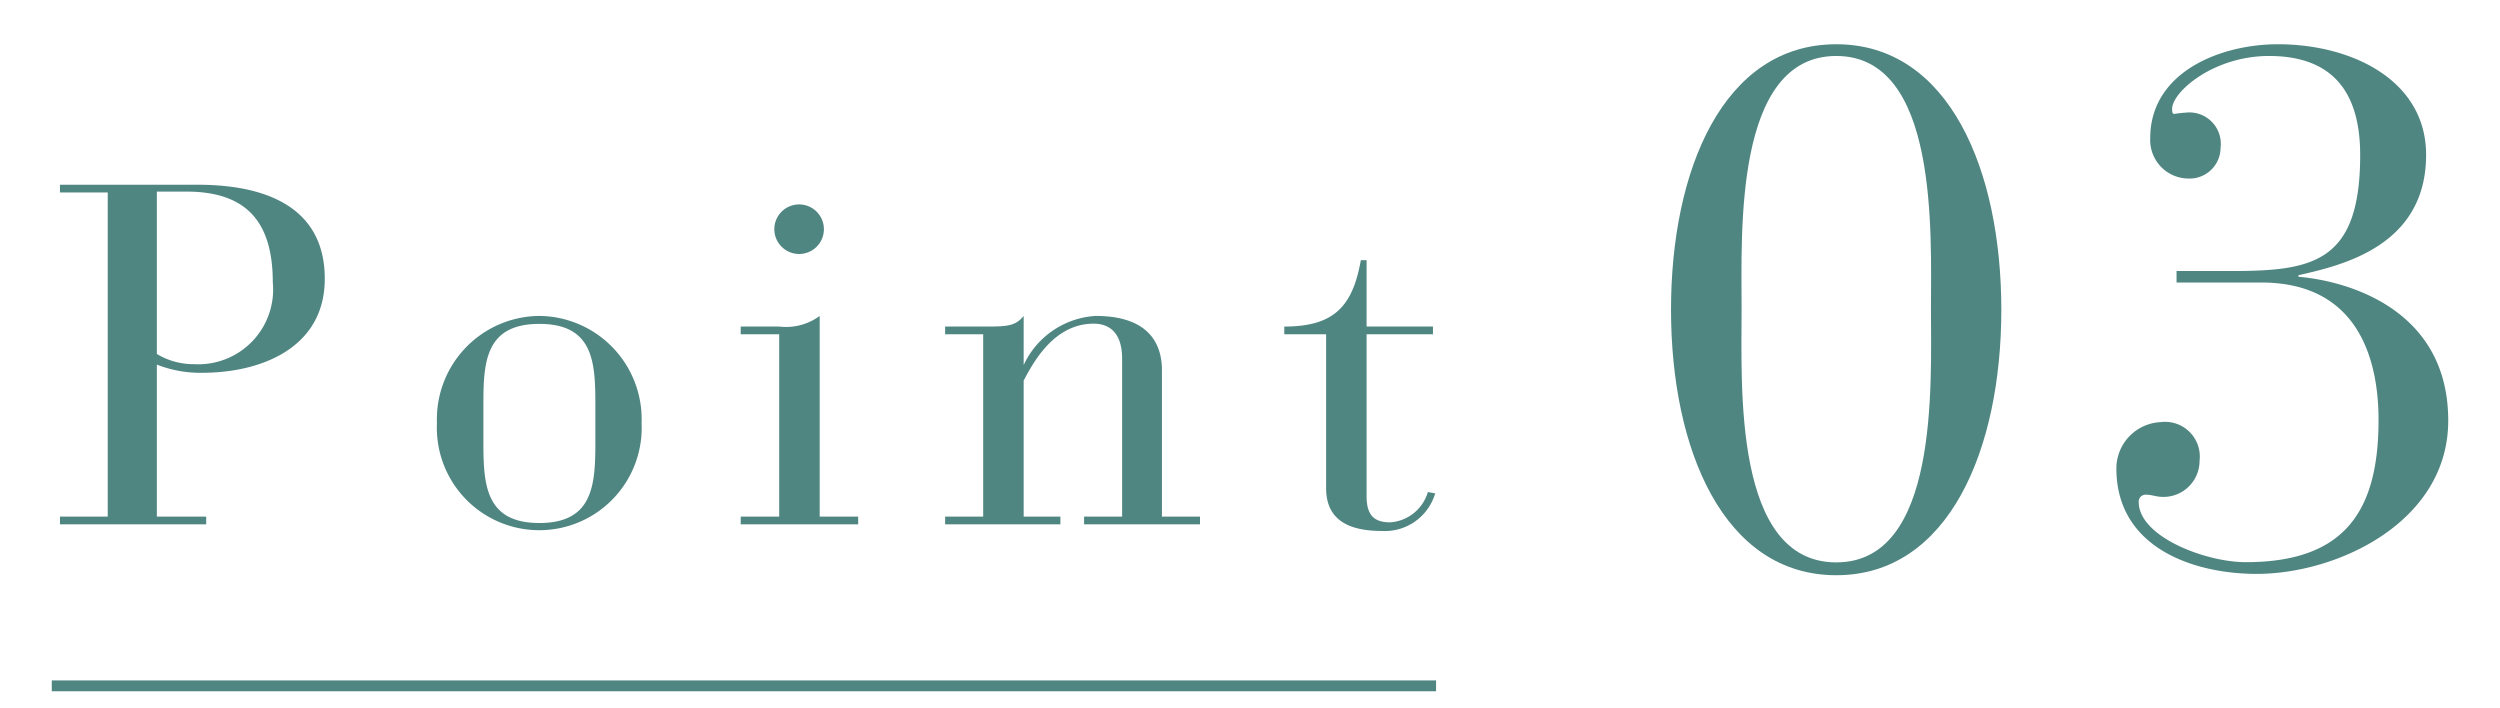 <svg id="レイヤー_1" data-name="レイヤー 1" xmlns="http://www.w3.org/2000/svg" viewBox="0 0 113 32"><defs><style>.cls-1{fill:#4f8682;}.cls-2{fill:none;stroke:#4f8682;stroke-miterlimit:10;stroke-width:0.49px;}</style></defs><path class="cls-1" d="M4.87,8.7H2.71V8.35H8.93c3.24,0,5.75,1.11,5.75,4.25s-2.9,4.25-5.54,4.25a5.37,5.37,0,0,1-2.05-.37v6.87H9.32v.35H2.71v-.35H4.87ZM7.09,16a3.21,3.21,0,0,0,1.68.46,3.38,3.38,0,0,0,3.56-3.7c0-2.86-1.31-4.1-3.91-4.1H7.09Z"/><path class="cls-1" d="M24.38,14.28A4.67,4.67,0,0,1,29,19.12a4.63,4.63,0,1,1-9.25,0A4.67,4.67,0,0,1,24.38,14.28Zm2.53,4c0-1.9-.08-3.64-2.53-3.64s-2.53,1.74-2.53,3.64V20c0,1.9.09,3.64,2.53,3.64s2.53-1.74,2.53-3.64Z"/><path class="cls-1" d="M35.22,15.11H33.48v-.35h1.74a2.56,2.56,0,0,0,1.83-.48v9.07h1.74v.35H33.48v-.35h1.74Zm.91-5.87A1.12,1.12,0,1,1,35,10.35,1.12,1.12,0,0,1,36.13,9.24Z"/><path class="cls-1" d="M44.44,15.11H42.72v-.35h1.72c1.05,0,1.44,0,1.83-.48V16.5h0a3.84,3.84,0,0,1,3.25-2.22c2.33,0,3,1.18,3,2.46v6.61h1.72v.35H49v-.35h1.72V16.22c0-1.2-.59-1.59-1.29-1.59-1.83,0-2.76,1.83-3.16,2.57v6.15h1.66v.35H42.72v-.35h1.72Z"/><path class="cls-1" d="M59.94,15.11H58.05v-.35c2.26,0,3.09-.92,3.46-3h.26v3h3v.35h-3v7.32c0,.9.38,1.18,1.07,1.18a1.91,1.91,0,0,0,1.7-1.37l.33.06A2.37,2.37,0,0,1,62.47,24c-1.52,0-2.53-.5-2.53-1.94Z"/><path class="cls-1" d="M83,2c5.11,0,7.46,5.71,7.46,12S88.1,26,83,26s-7.47-5.7-7.47-12S77.88,2,83,2Zm0,23.42c4.64,0,4.28-8,4.28-11.44S87.63,2.53,83,2.53s-4.28,8-4.28,11.45S78.34,25.42,83,25.42Z"/><path class="cls-1" d="M98.38,12.25h2.46c3.68,0,5.84-.36,5.84-5.24,0-2.75-1.16-4.48-4.12-4.48-2.52,0-4.38,1.63-4.38,2.39,0,.1,0,.23.1.23a5,5,0,0,1,.53-.06,1.42,1.42,0,0,1,1.56,1.59,1.4,1.4,0,0,1-1.46,1.39,1.74,1.74,0,0,1-1.72-1.82c0-3,3.18-4.25,5.77-4.25,3.35,0,6.7,1.63,6.7,5,0,4.15-3.85,5-5.77,5.44v.07c2.32.2,6.77,1.52,6.77,6.5,0,4.58-5,6.93-8.66,6.93-2.82,0-6.34-1.16-6.34-4.77a2.1,2.1,0,0,1,2-2.09,1.57,1.57,0,0,1,1.76,1.75,1.63,1.63,0,0,1-1.66,1.63c-.3,0-.49-.1-.76-.1a.31.31,0,0,0-.33.33c0,1.56,3,2.72,4.84,2.72,4.51,0,6-2.35,6-6.43,0-2.53-.79-6.21-5.3-6.21H98.38Z"/><line class="cls-2" x1="2.34" y1="31" x2="64.91" y2="31"/></svg>